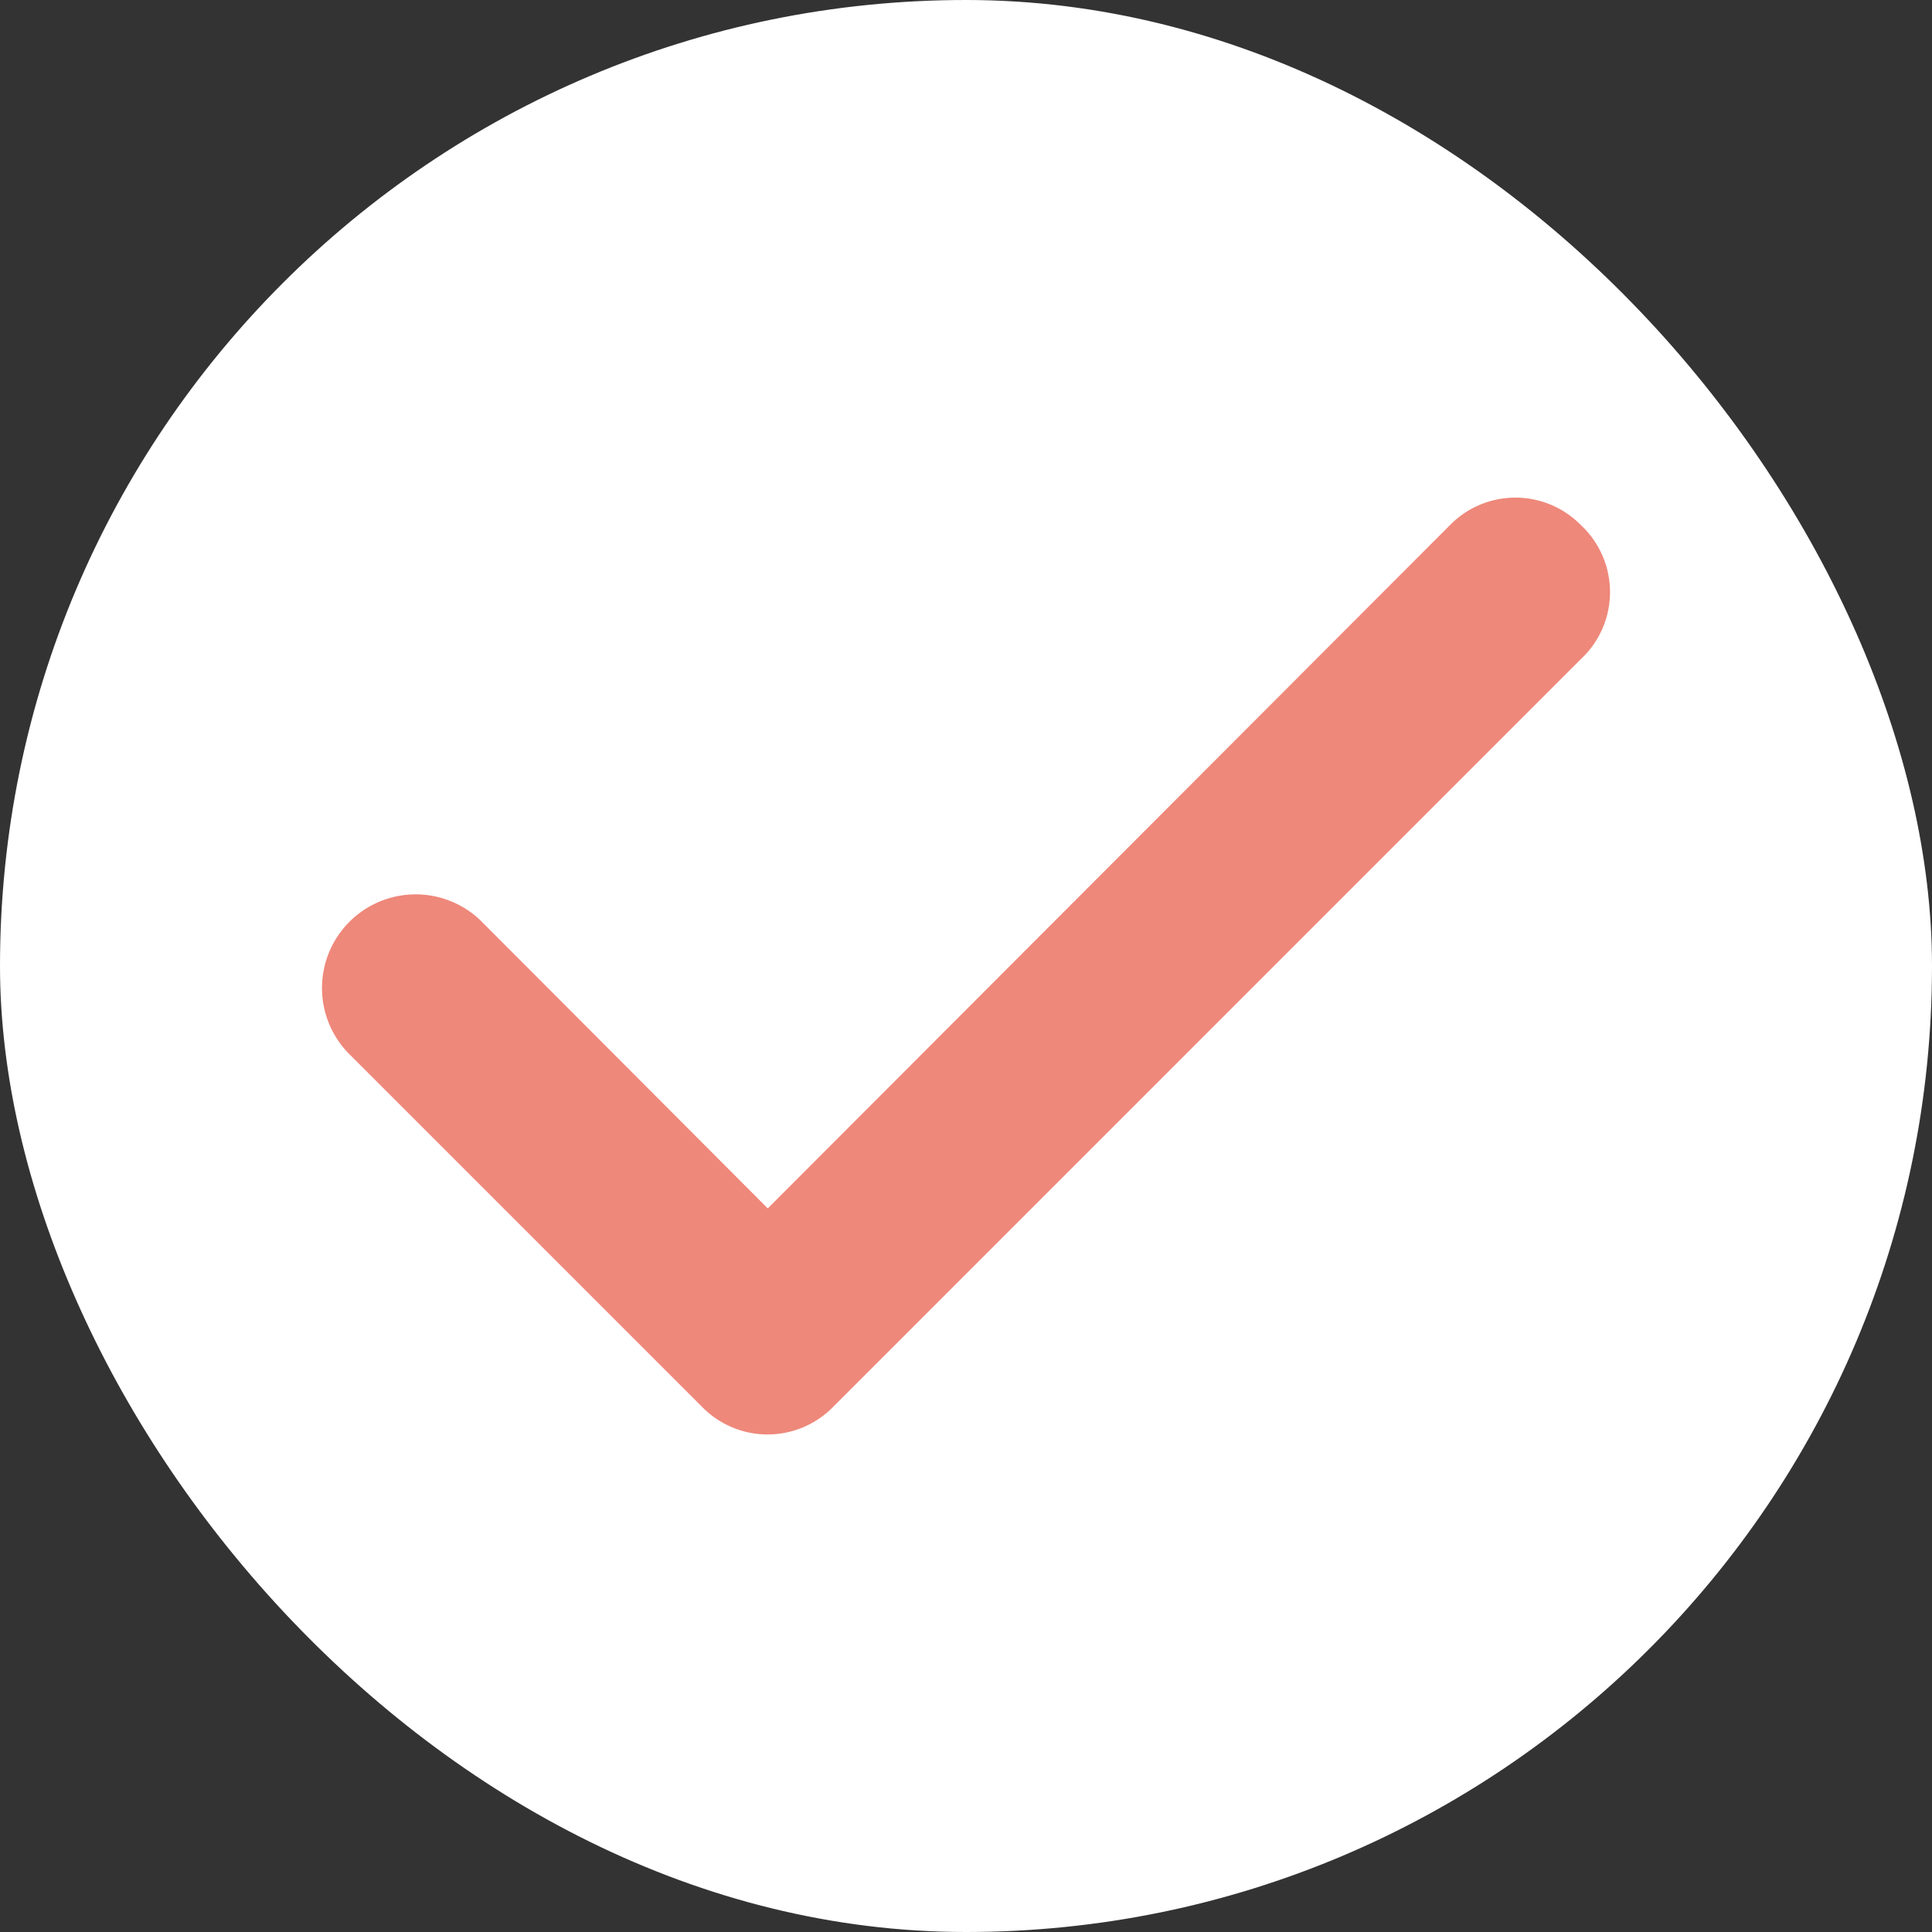 <svg xmlns="http://www.w3.org/2000/svg" width="30" height="30" viewBox="0 0 30 30">
  <rect x="0" y="0" width="30" height="30" fill="#333333" stroke="none"/>
  <g id="グループ_4150" data-name="グループ 4150" transform="translate(-786 -4849)">
    <g id="グループ_4406" data-name="グループ 4406">
      <rect id="長方形_1249" data-name="長方形 1249" width="30" height="30" rx="15" transform="translate(786 4849)" fill="#fff"/>
      <path id="check" d="M24.52,7.335a1.423,1.423,0,0,0-2.021,0L11.9,17.951,7.443,13.483a1.454,1.454,0,0,0-2.021,2.092l5.465,5.465a1.423,1.423,0,0,0,2.021,0L24.52,9.427a1.423,1.423,0,0,0,0-2.092Z" transform="translate(786.022 4849.813)" fill="#ee887a"/>
    </g>
  </g>
</svg>
